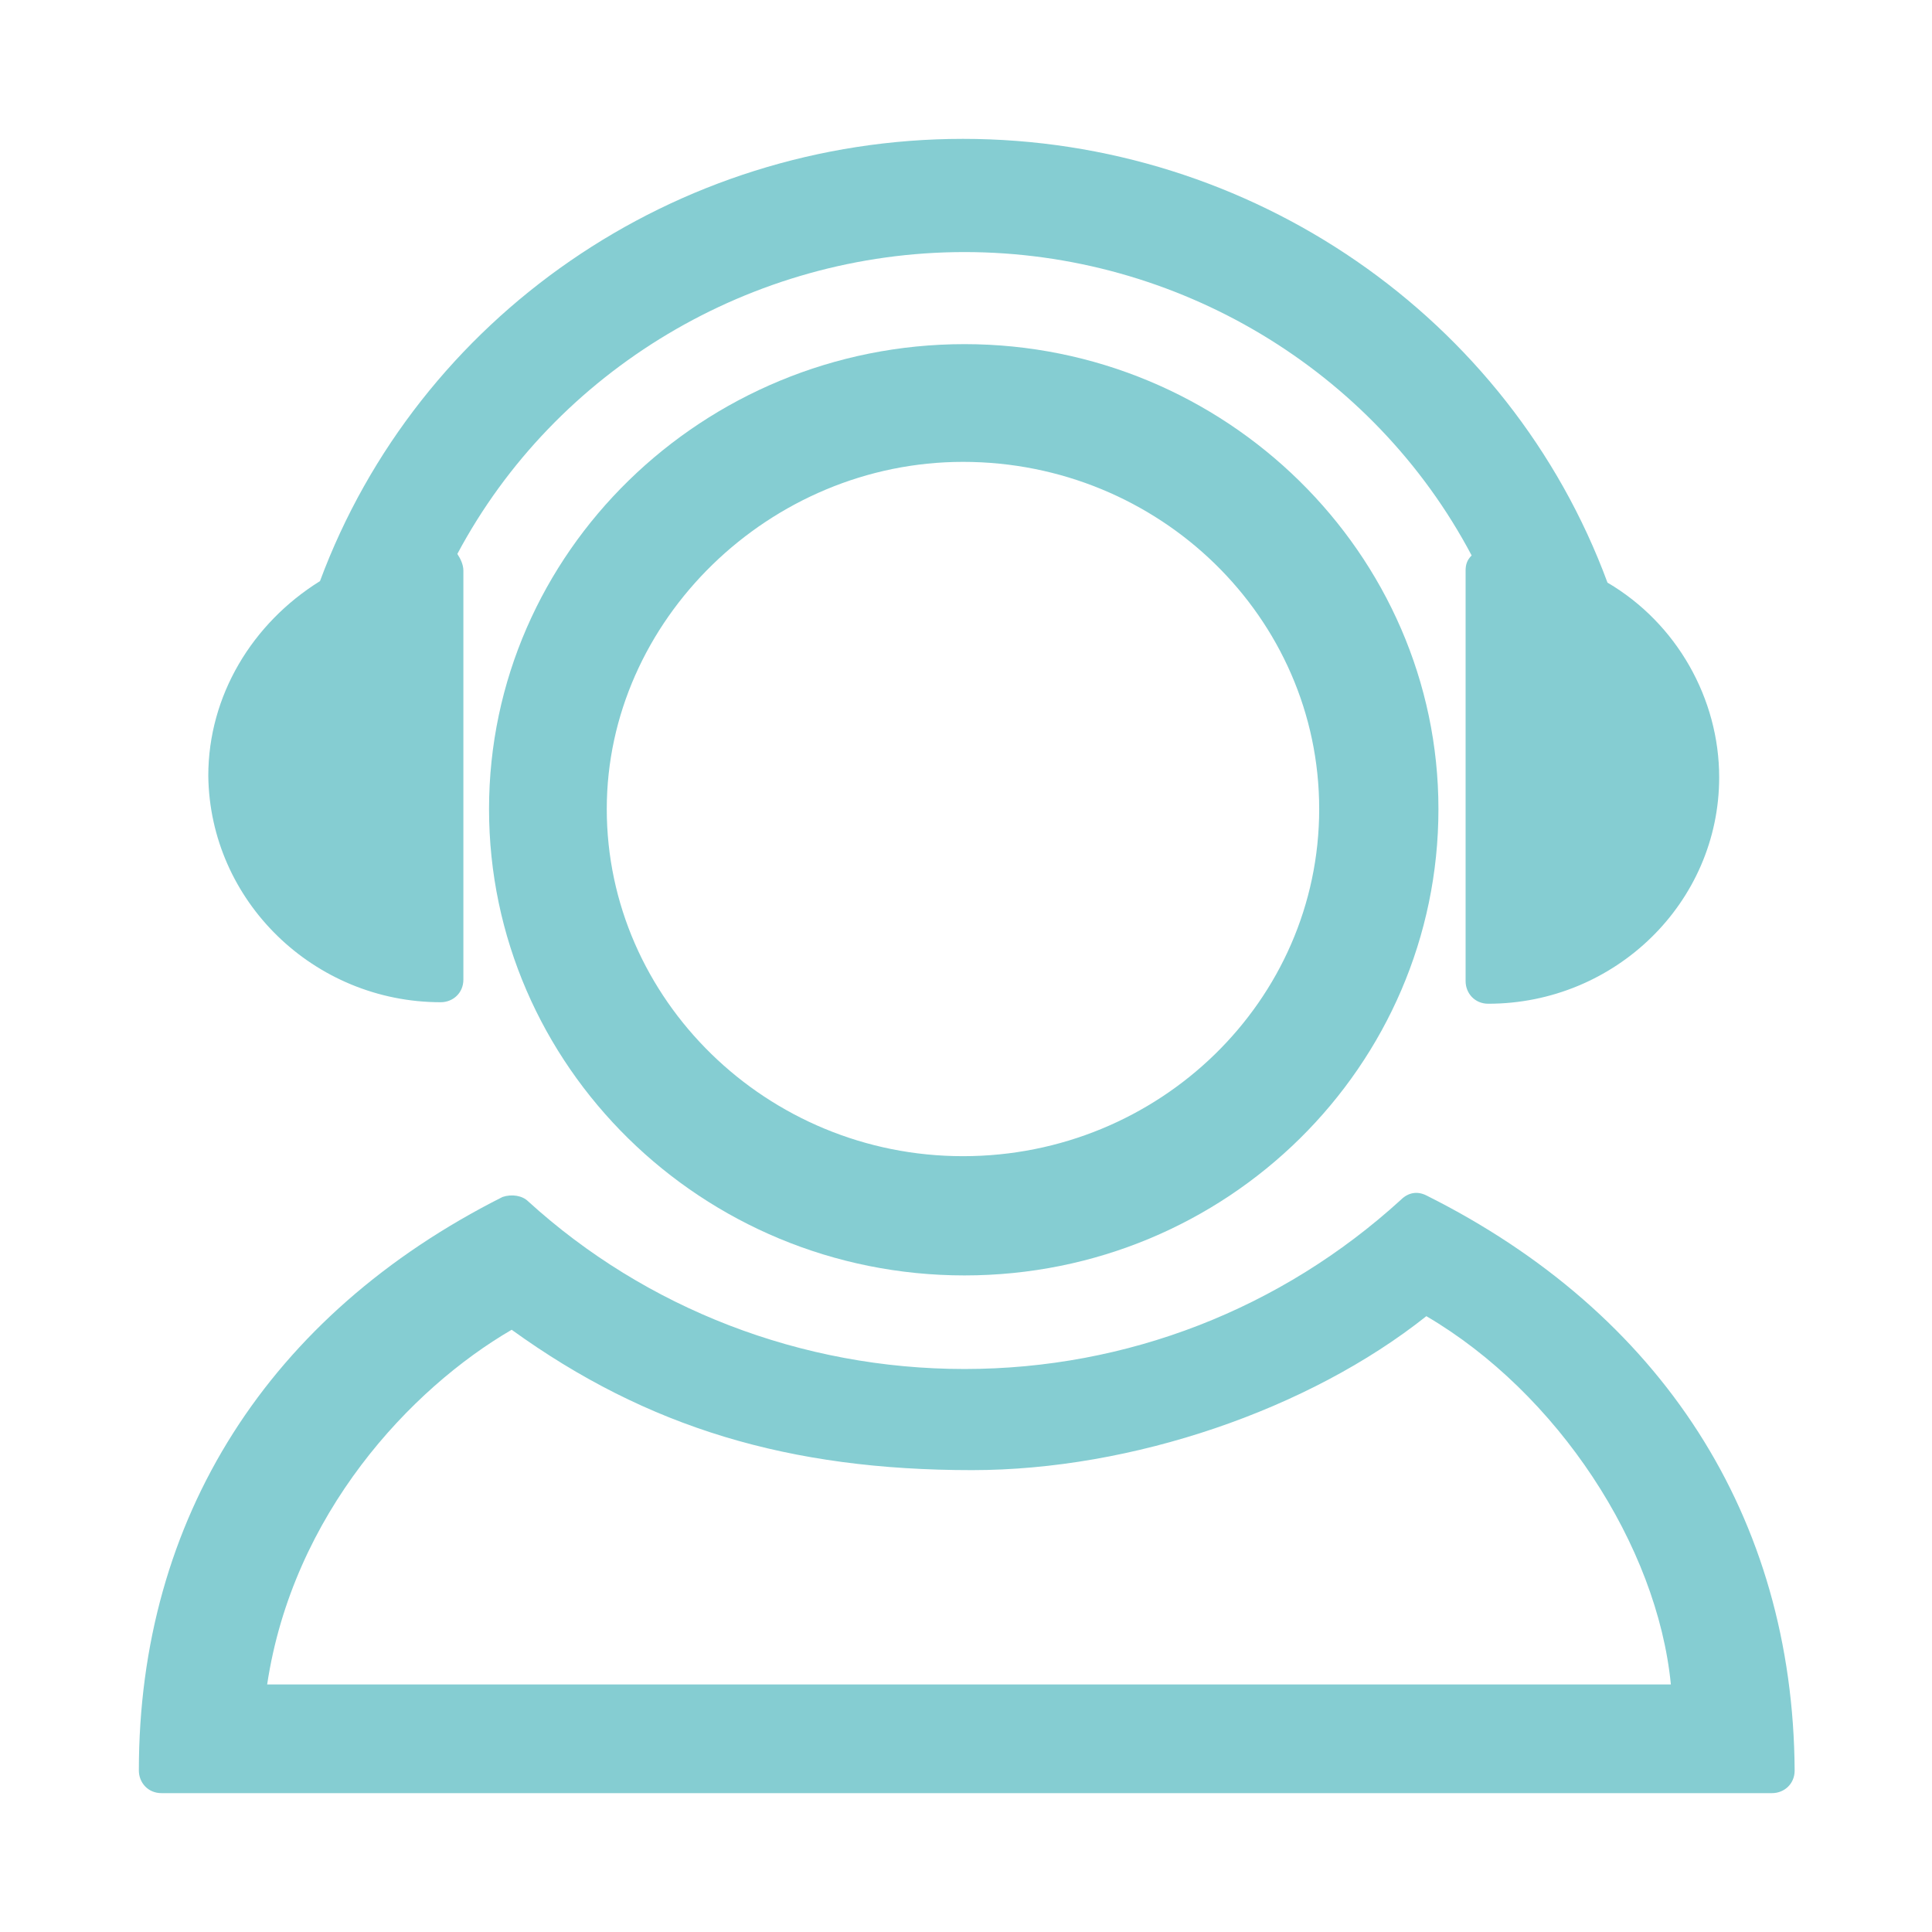 <?xml version="1.0" encoding="utf-8"?>
<!-- Generator: Adobe Illustrator 23.0.2, SVG Export Plug-In . SVG Version: 6.00 Build 0)  -->
<svg version="1.1" id="图层_1" xmlns="http://www.w3.org/2000/svg" xmlns:xlink="http://www.w3.org/1999/xlink" x="0px" y="0px"
	 viewBox="0 0 128 128" style="enable-background:new 0 0 128 128;" xml:space="preserve">
<style type="text/css">
	.st0{fill:#85CDD2;}
</style>
<path class="st0" d="M29.2,66.4c0.8,0,1.5-0.6,1.5-1.5V37.8c0-0.4-0.2-0.8-0.4-1.1c6.5-12.2,19.5-20,33.6-20S91,24.5,97.5,36.8
	c-0.3,0.3-0.4,0.6-0.4,1V65c0,0.8,0.6,1.5,1.5,1.5c8.4,0,15.3-6.7,15.3-15c0-5.2-2.8-10.2-7.4-12.9C100,21,82.9,9.2,63.8,9.2
	S27.7,21,21.2,38.5c-4.5,2.8-7.4,7.6-7.4,12.9C13.9,59.7,20.8,66.4,29.2,66.4z"/>
<path class="st0" d="M94.5,79.2c-0.6-0.3-1.2-0.2-1.7,0.3c-7.9,7.2-18.1,11.2-28.9,11.2c-10.8,0-21.1-4-28.9-11.1
	c-0.4-0.4-1.1-0.5-1.7-0.3c-15.5,7.8-24.1,21.3-24.1,38c0,0.8,0.6,1.5,1.5,1.5h106.7c0.8,0,1.5-0.6,1.5-1.5
	C118.8,100.5,110.1,87,94.5,79.2z M110.7,111.6H17.7c1.7-11.3,9.5-19.6,16.2-23.5c9,6.5,18.4,9.3,30.5,9.3c10.6,0,22.3-4,30.1-10.2
	C103.2,92.3,109.8,102.4,110.7,111.6z"/>
<path class="st0" d="M63.9,22.8c-17.3,0-31.5,13.8-31.5,30.8s14.1,30.9,31.5,30.9s31.4-13.9,31.4-30.9
	C95.3,36.7,81.2,22.8,63.9,22.8z M87.4,53.6c0,12.7-10.6,23-23.6,23s-23.6-10.4-23.6-23c0-12.5,10.8-23,23.6-23
	C76.8,30.6,87.4,40.9,87.4,53.6z"/>
</svg>
